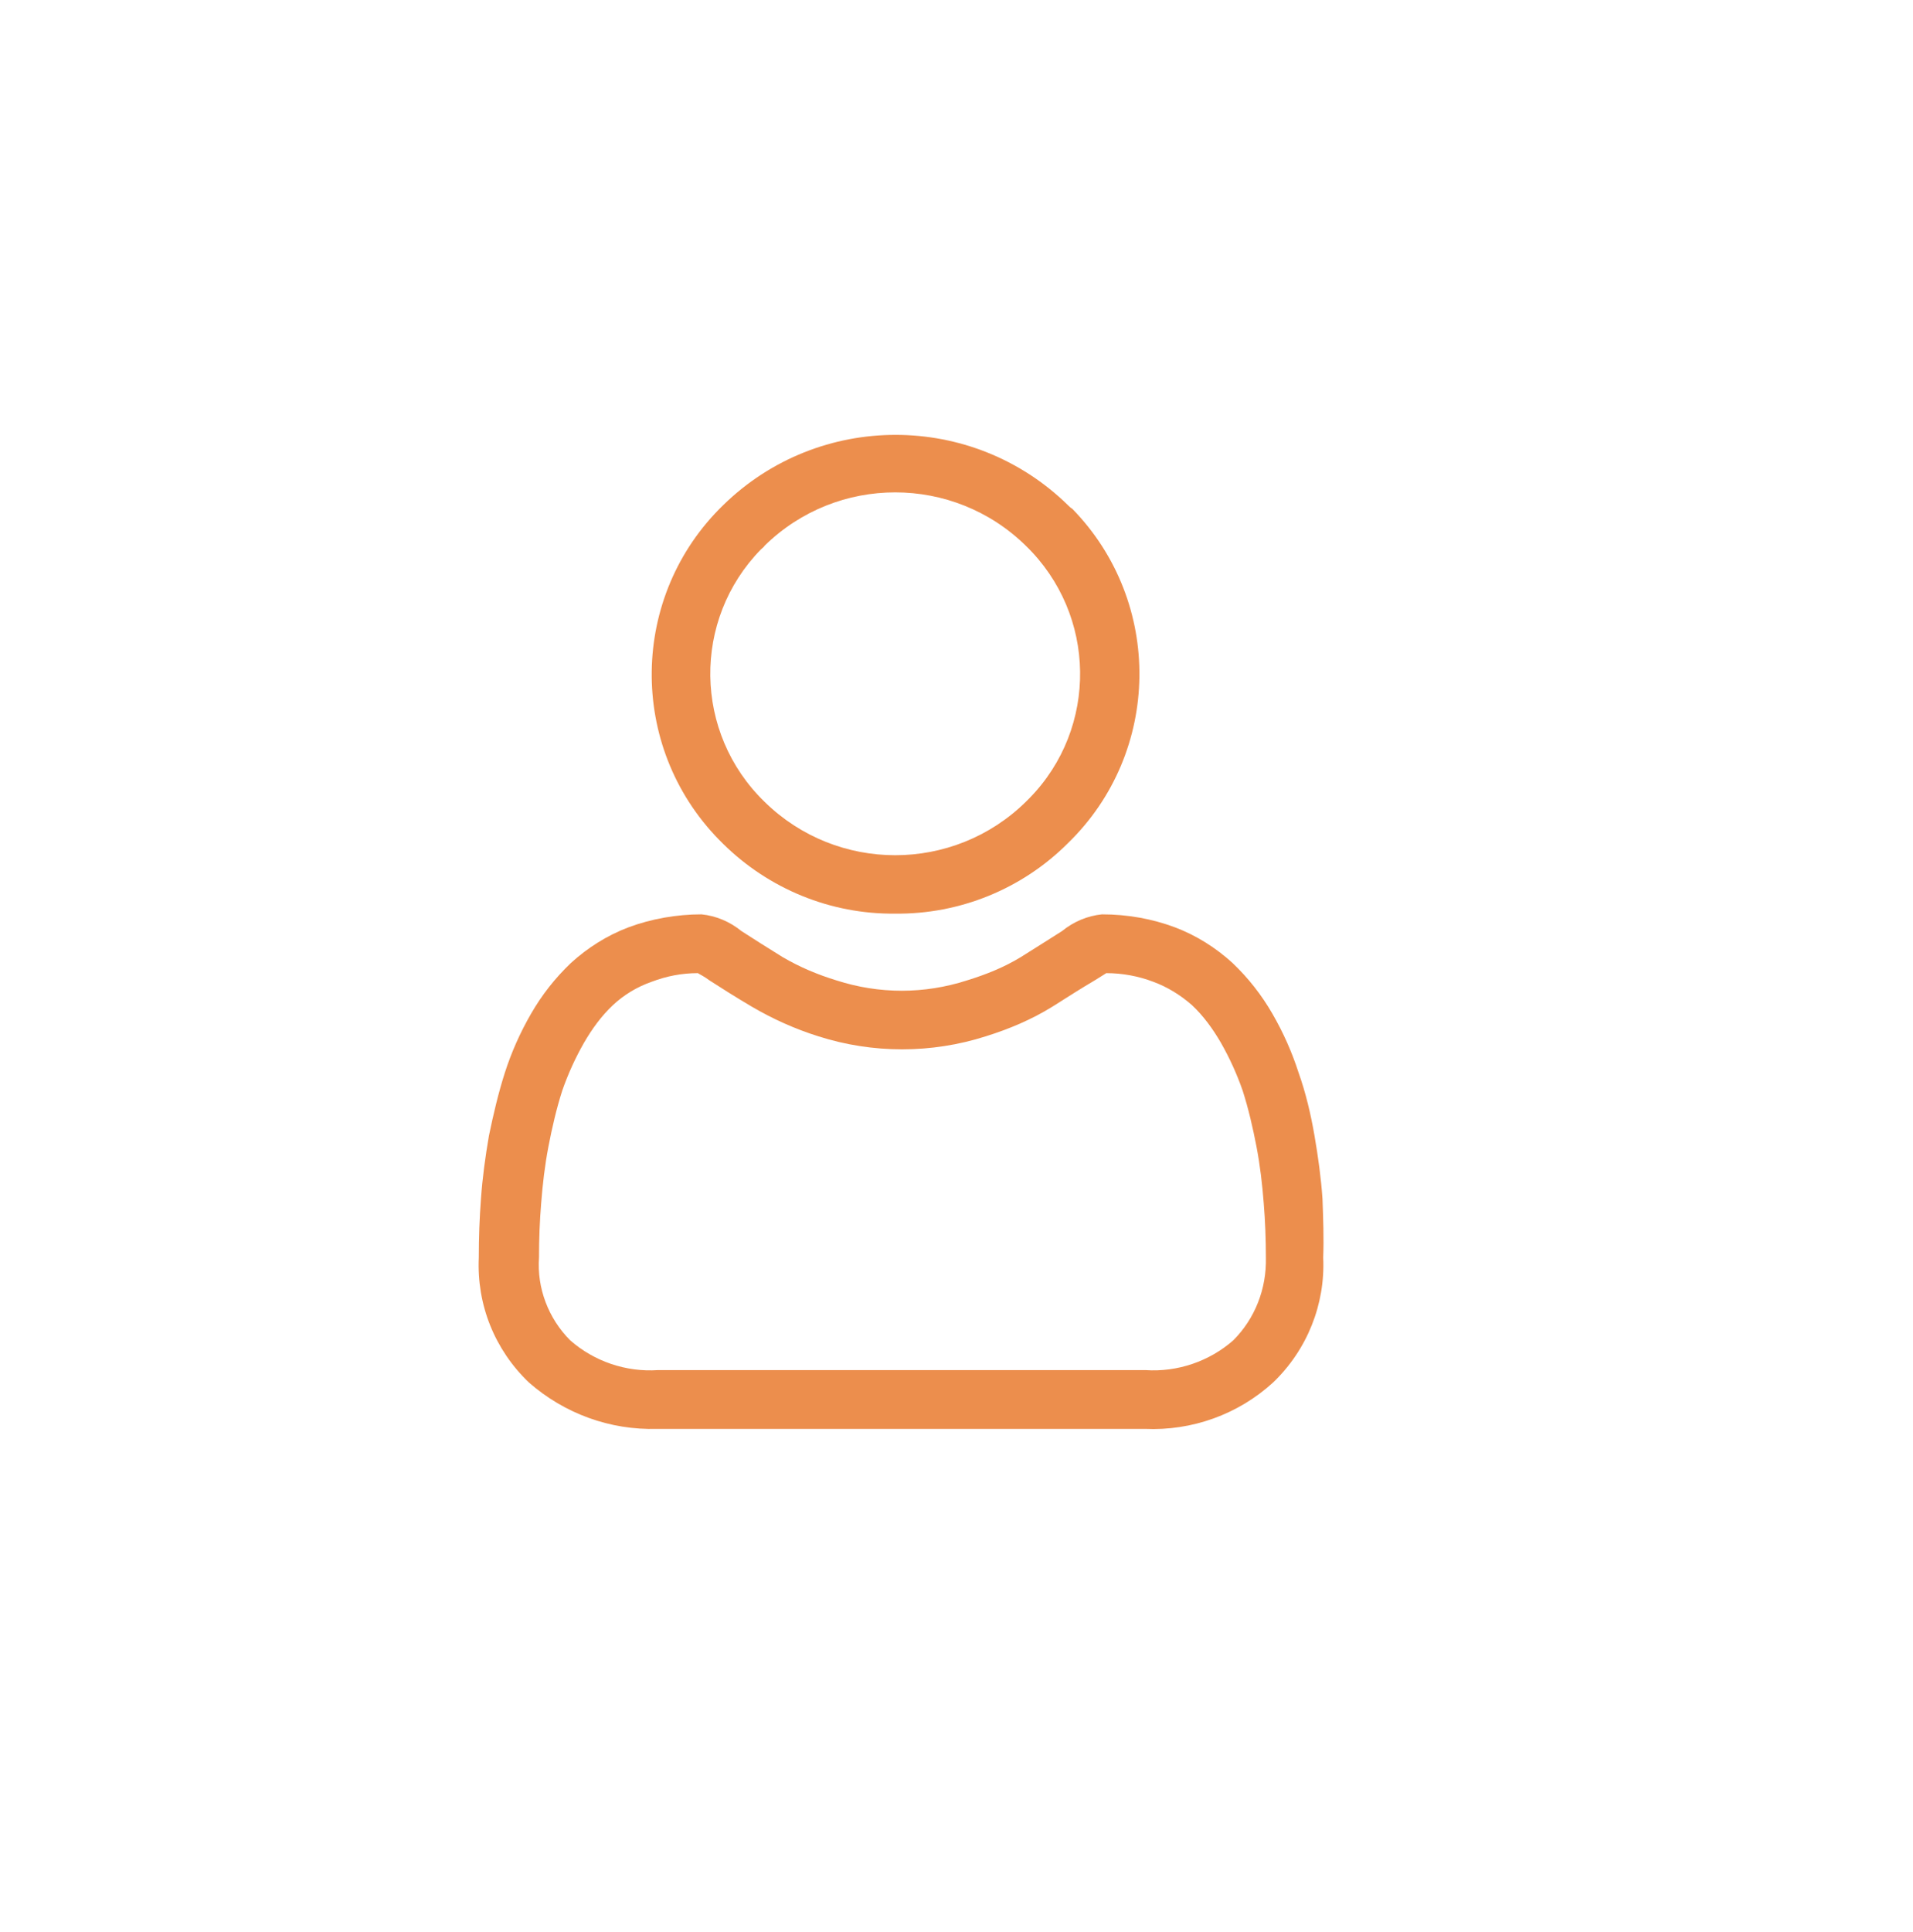 <?xml version="1.0" encoding="utf-8"?>
<!-- Generator: Adobe Illustrator 27.5.0, SVG Export Plug-In . SVG Version: 6.00 Build 0)  -->
<svg version="1.1" id="Layer_1" xmlns="http://www.w3.org/2000/svg" xmlns:xlink="http://www.w3.org/1999/xlink" x="0px" y="0px"
	 viewBox="0 0 26.37 26.62" style="enable-background:new 0 0 26.37 26.62;" xml:space="preserve">
<style type="text/css">
	.st0{fill:#FFFFFF;}
	.st1{fill:#263045;}
	.st2{fill:#EC8E4D;}
</style>
<path id="Path_48326" class="st2" d="M12.34,12.59c0.89,0.01,1.75-0.34,2.38-0.97c1.29-1.25,1.32-3.32,0.06-4.61
	C14.76,7,14.74,6.98,14.72,6.96c-1.32-1.29-3.43-1.29-4.75,0c-1.29,1.25-1.32,3.32-0.06,4.61c0.02,0.02,0.04,0.04,0.06,0.06
	C10.6,12.25,11.45,12.6,12.34,12.59z M10.54,7.52c1-0.98,2.6-0.98,3.6,0c0.98,0.95,1,2.51,0.05,3.48c-0.02,0.02-0.03,0.03-0.05,0.05
	c-1,0.98-2.6,0.98-3.6,0c-0.98-0.95-1-2.51-0.05-3.48C10.51,7.55,10.53,7.54,10.54,7.52z"/>
<path id="Path_48327" class="st2" d="M18.23,16.52c-0.02-0.29-0.06-0.58-0.11-0.87c-0.05-0.29-0.12-0.59-0.22-0.87
	c-0.09-0.28-0.21-0.55-0.36-0.81c-0.15-0.26-0.33-0.49-0.55-0.7c-0.23-0.21-0.5-0.38-0.79-0.49c-0.32-0.12-0.66-0.18-1.01-0.18
	c-0.2,0.02-0.39,0.1-0.55,0.23c-0.16,0.1-0.36,0.23-0.57,0.36c-0.23,0.14-0.48,0.24-0.74,0.32c-0.59,0.19-1.21,0.19-1.8,0
	c-0.26-0.08-0.5-0.18-0.74-0.32c-0.21-0.13-0.4-0.25-0.57-0.36c-0.16-0.13-0.35-0.21-0.55-0.23c-0.34,0-0.69,0.06-1.01,0.18
	c-0.29,0.11-0.56,0.28-0.79,0.49c-0.22,0.21-0.4,0.44-0.55,0.7c-0.15,0.26-0.27,0.53-0.36,0.81c-0.09,0.28-0.16,0.58-0.22,0.87
	c-0.05,0.29-0.09,0.58-0.11,0.87c-0.02,0.26-0.03,0.53-0.03,0.81c-0.03,0.65,0.22,1.27,0.69,1.72c0.49,0.43,1.12,0.66,1.77,0.64
	h6.72c0.65,0.03,1.29-0.2,1.77-0.64c0.47-0.45,0.72-1.08,0.69-1.72C18.25,17.06,18.24,16.79,18.23,16.52z M17,18.47
	c-0.33,0.29-0.77,0.44-1.21,0.41H9.07c-0.44,0.03-0.88-0.12-1.21-0.41c-0.3-0.3-0.46-0.72-0.43-1.14c0-0.26,0.01-0.51,0.03-0.75
	c0.02-0.26,0.05-0.52,0.1-0.78c0.05-0.26,0.11-0.52,0.19-0.77c0.08-0.23,0.18-0.45,0.3-0.66c0.11-0.19,0.24-0.37,0.4-0.52
	c0.15-0.14,0.33-0.25,0.53-0.32c0.21-0.08,0.42-0.12,0.64-0.12c0.03,0.02,0.08,0.04,0.16,0.1c0.17,0.11,0.36,0.23,0.58,0.36
	c0.29,0.17,0.6,0.31,0.92,0.41c0.75,0.24,1.56,0.24,2.31,0c0.32-0.1,0.63-0.23,0.92-0.41c0.22-0.14,0.41-0.26,0.58-0.36
	c0.08-0.05,0.13-0.08,0.16-0.1c0.22,0,0.44,0.04,0.65,0.12c0.19,0.07,0.37,0.18,0.53,0.32c0.16,0.15,0.29,0.33,0.4,0.52
	c0.12,0.21,0.22,0.43,0.3,0.66c0.08,0.25,0.14,0.51,0.19,0.77c0.05,0.26,0.08,0.52,0.1,0.78l0,0c0.02,0.24,0.03,0.5,0.03,0.75
	C17.46,17.76,17.3,18.17,17,18.47L17,18.47z"/>
</svg>
